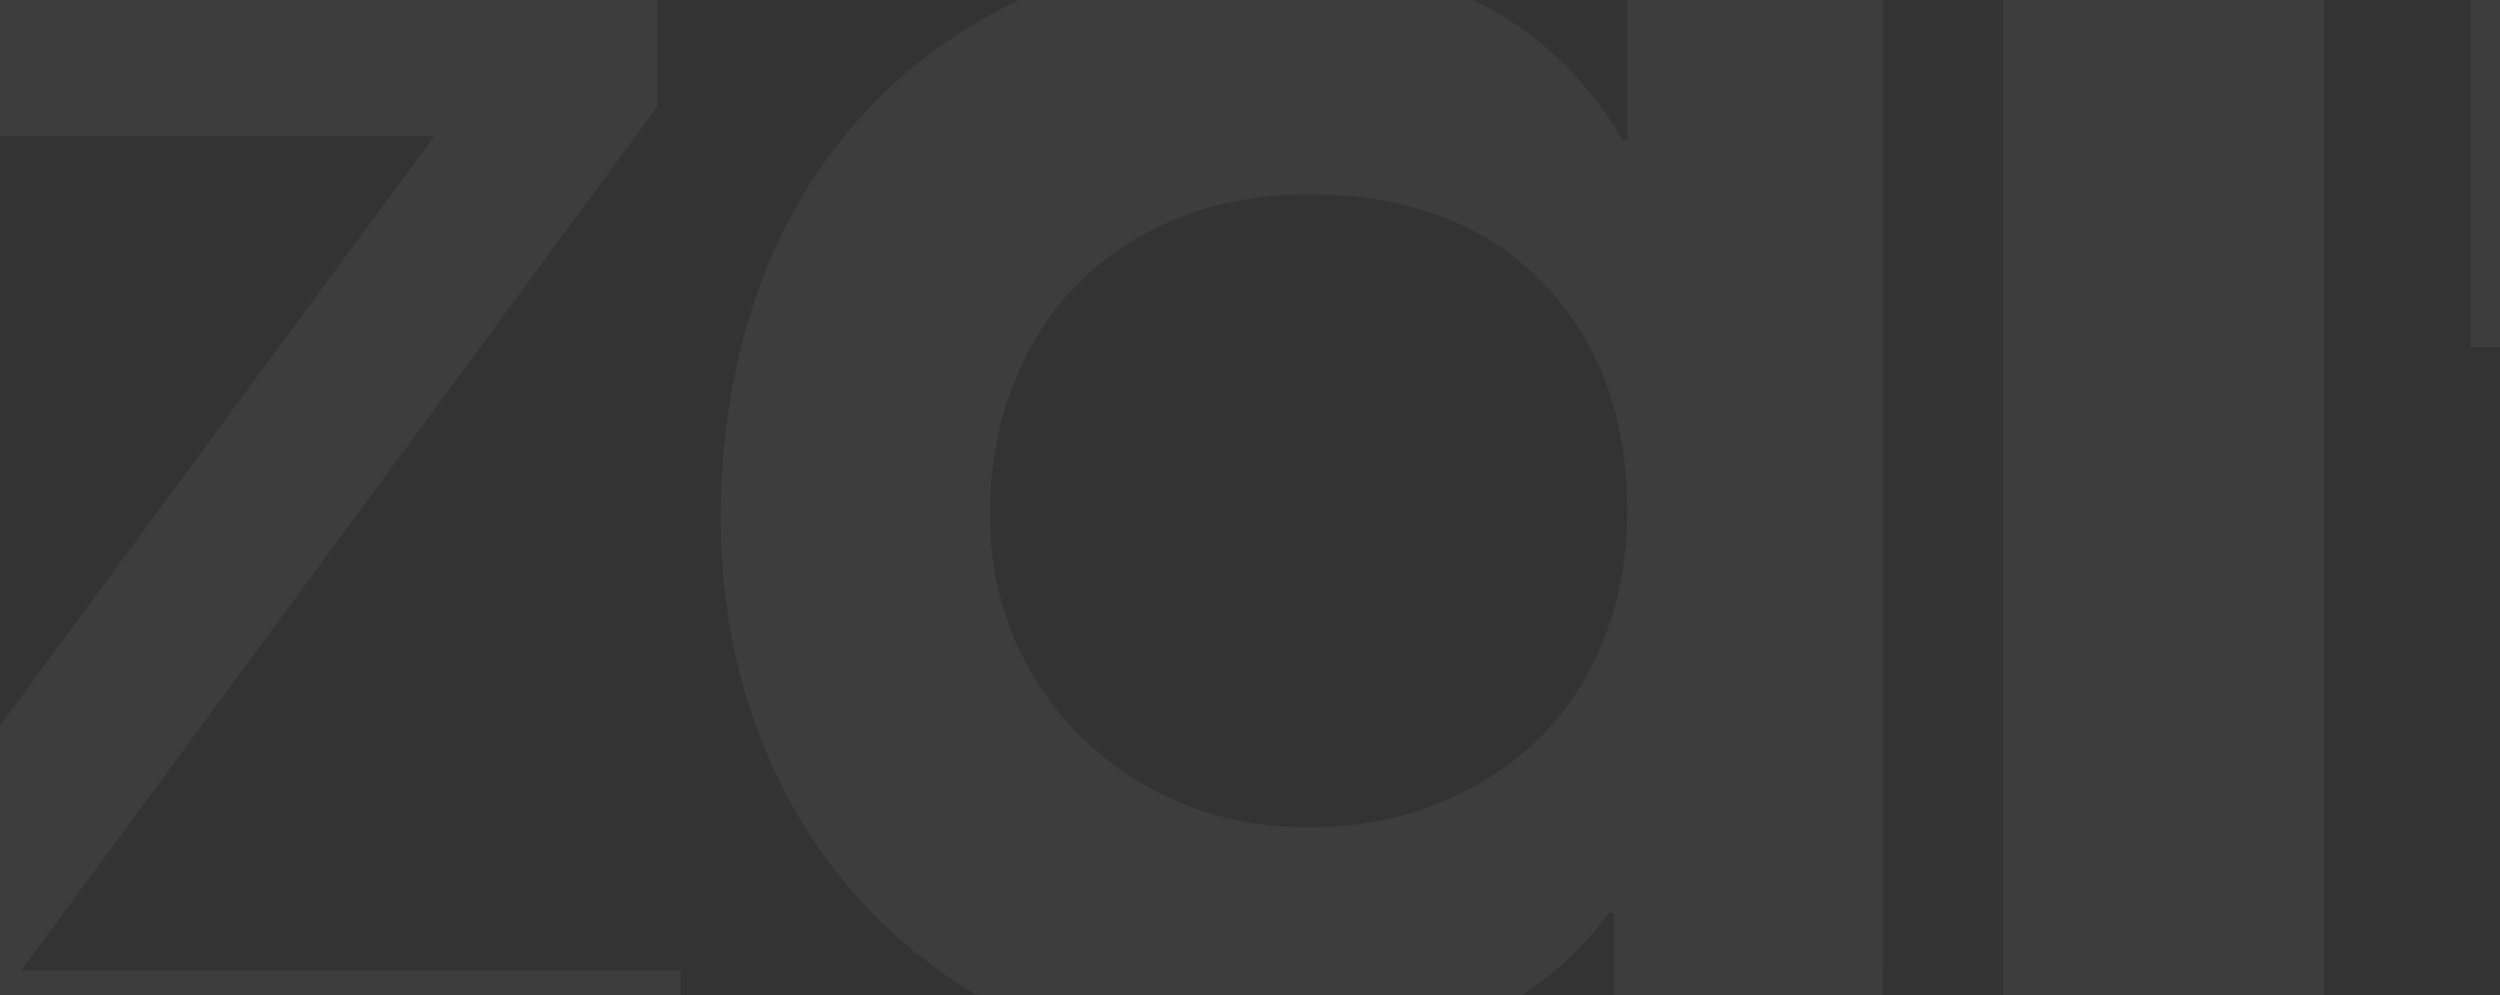 <svg width="1216" height="484" viewBox="0 0 1216 484" fill="none" xmlns="http://www.w3.org/2000/svg">
<rect x="0" y="0" width="1216" height="484" fill="#333333" stroke="none"/>
<path d="M319.678 51.964L10.343 472.015H331V541.986H-98V486.009L211.336 66.032H-82.236V-4.014H319.678V51.964Z" fill="white" fill-opacity="0.05"/>
<path d="M916.002 -10.261V466.986C916.002 514.329 910.181 557.097 898.54 595.291C886.899 633.554 868.883 665.925 844.492 692.473C820.1 719.022 789.334 739.609 752.263 754.165C715.122 768.722 671.121 776 620.19 776C569.26 776 525.19 769.831 481.535 757.423C437.88 745.015 397.483 722.487 360.342 689.701L438.92 582.675C465.113 606.728 492.414 625.236 520.824 638.406C549.234 651.507 581.94 658.092 619.081 658.092C650.402 658.092 676.733 653.725 698.214 644.991C719.695 636.257 736.741 624.265 749.491 608.946C762.241 593.627 771.318 575.258 776.792 553.77C782.266 532.282 784.969 508.437 784.969 482.235V443.972H782.751C763.835 469.481 738.681 488.543 707.43 501.297C676.11 514.052 644.096 520.429 611.39 520.429C572.101 520.429 536.415 513.359 504.402 499.149C472.388 484.939 444.879 465.807 422.012 441.824C399.076 417.771 381.407 389.42 369.072 356.633C356.669 323.916 350.502 288.911 350.502 251.757C350.502 214.603 356.323 177.103 367.964 143.623C379.605 110.143 396.72 81.03 419.241 56.214C441.83 31.468 468.924 11.99 500.591 -2.22C532.257 -16.43 568.428 -23.5 609.242 -23.5C646.383 -23.5 680.96 -16.222 712.973 -1.665C744.987 12.891 770.487 36.182 789.404 68.206H791.552V-10.399H916.002V-10.261ZM636.543 94.546C613.261 94.546 592.127 98.359 573.21 105.984C554.293 113.609 538.078 124.214 524.635 137.662C511.192 151.109 500.591 167.537 492.968 186.807C485.346 206.077 481.535 227.427 481.535 250.717C481.535 271.859 485.346 291.545 492.968 309.706C500.591 327.936 511.331 343.948 525.19 357.742C538.979 371.536 555.401 382.488 574.318 390.46C593.235 398.501 613.607 402.452 635.435 402.452C659.479 402.452 681.099 398.501 700.362 390.46C719.626 382.488 736.048 371.744 749.491 358.228C762.934 344.78 773.328 328.56 780.603 309.636C787.879 290.713 791.482 270.334 791.482 248.499C791.482 202.611 777.693 165.527 749.976 137.107C722.328 108.687 684.494 94.546 636.474 94.546" fill="white" fill-opacity="0.05"/>
<path d="M1130.5 -4.014H974.5V600.486H1130.5V-4.014Z" fill="white" fill-opacity="0.05"/>
<path d="M1238.59 -16.91H1201.73V168.898H1238.59V-16.91Z" fill="white" fill-opacity="0.05"/>
</svg>
